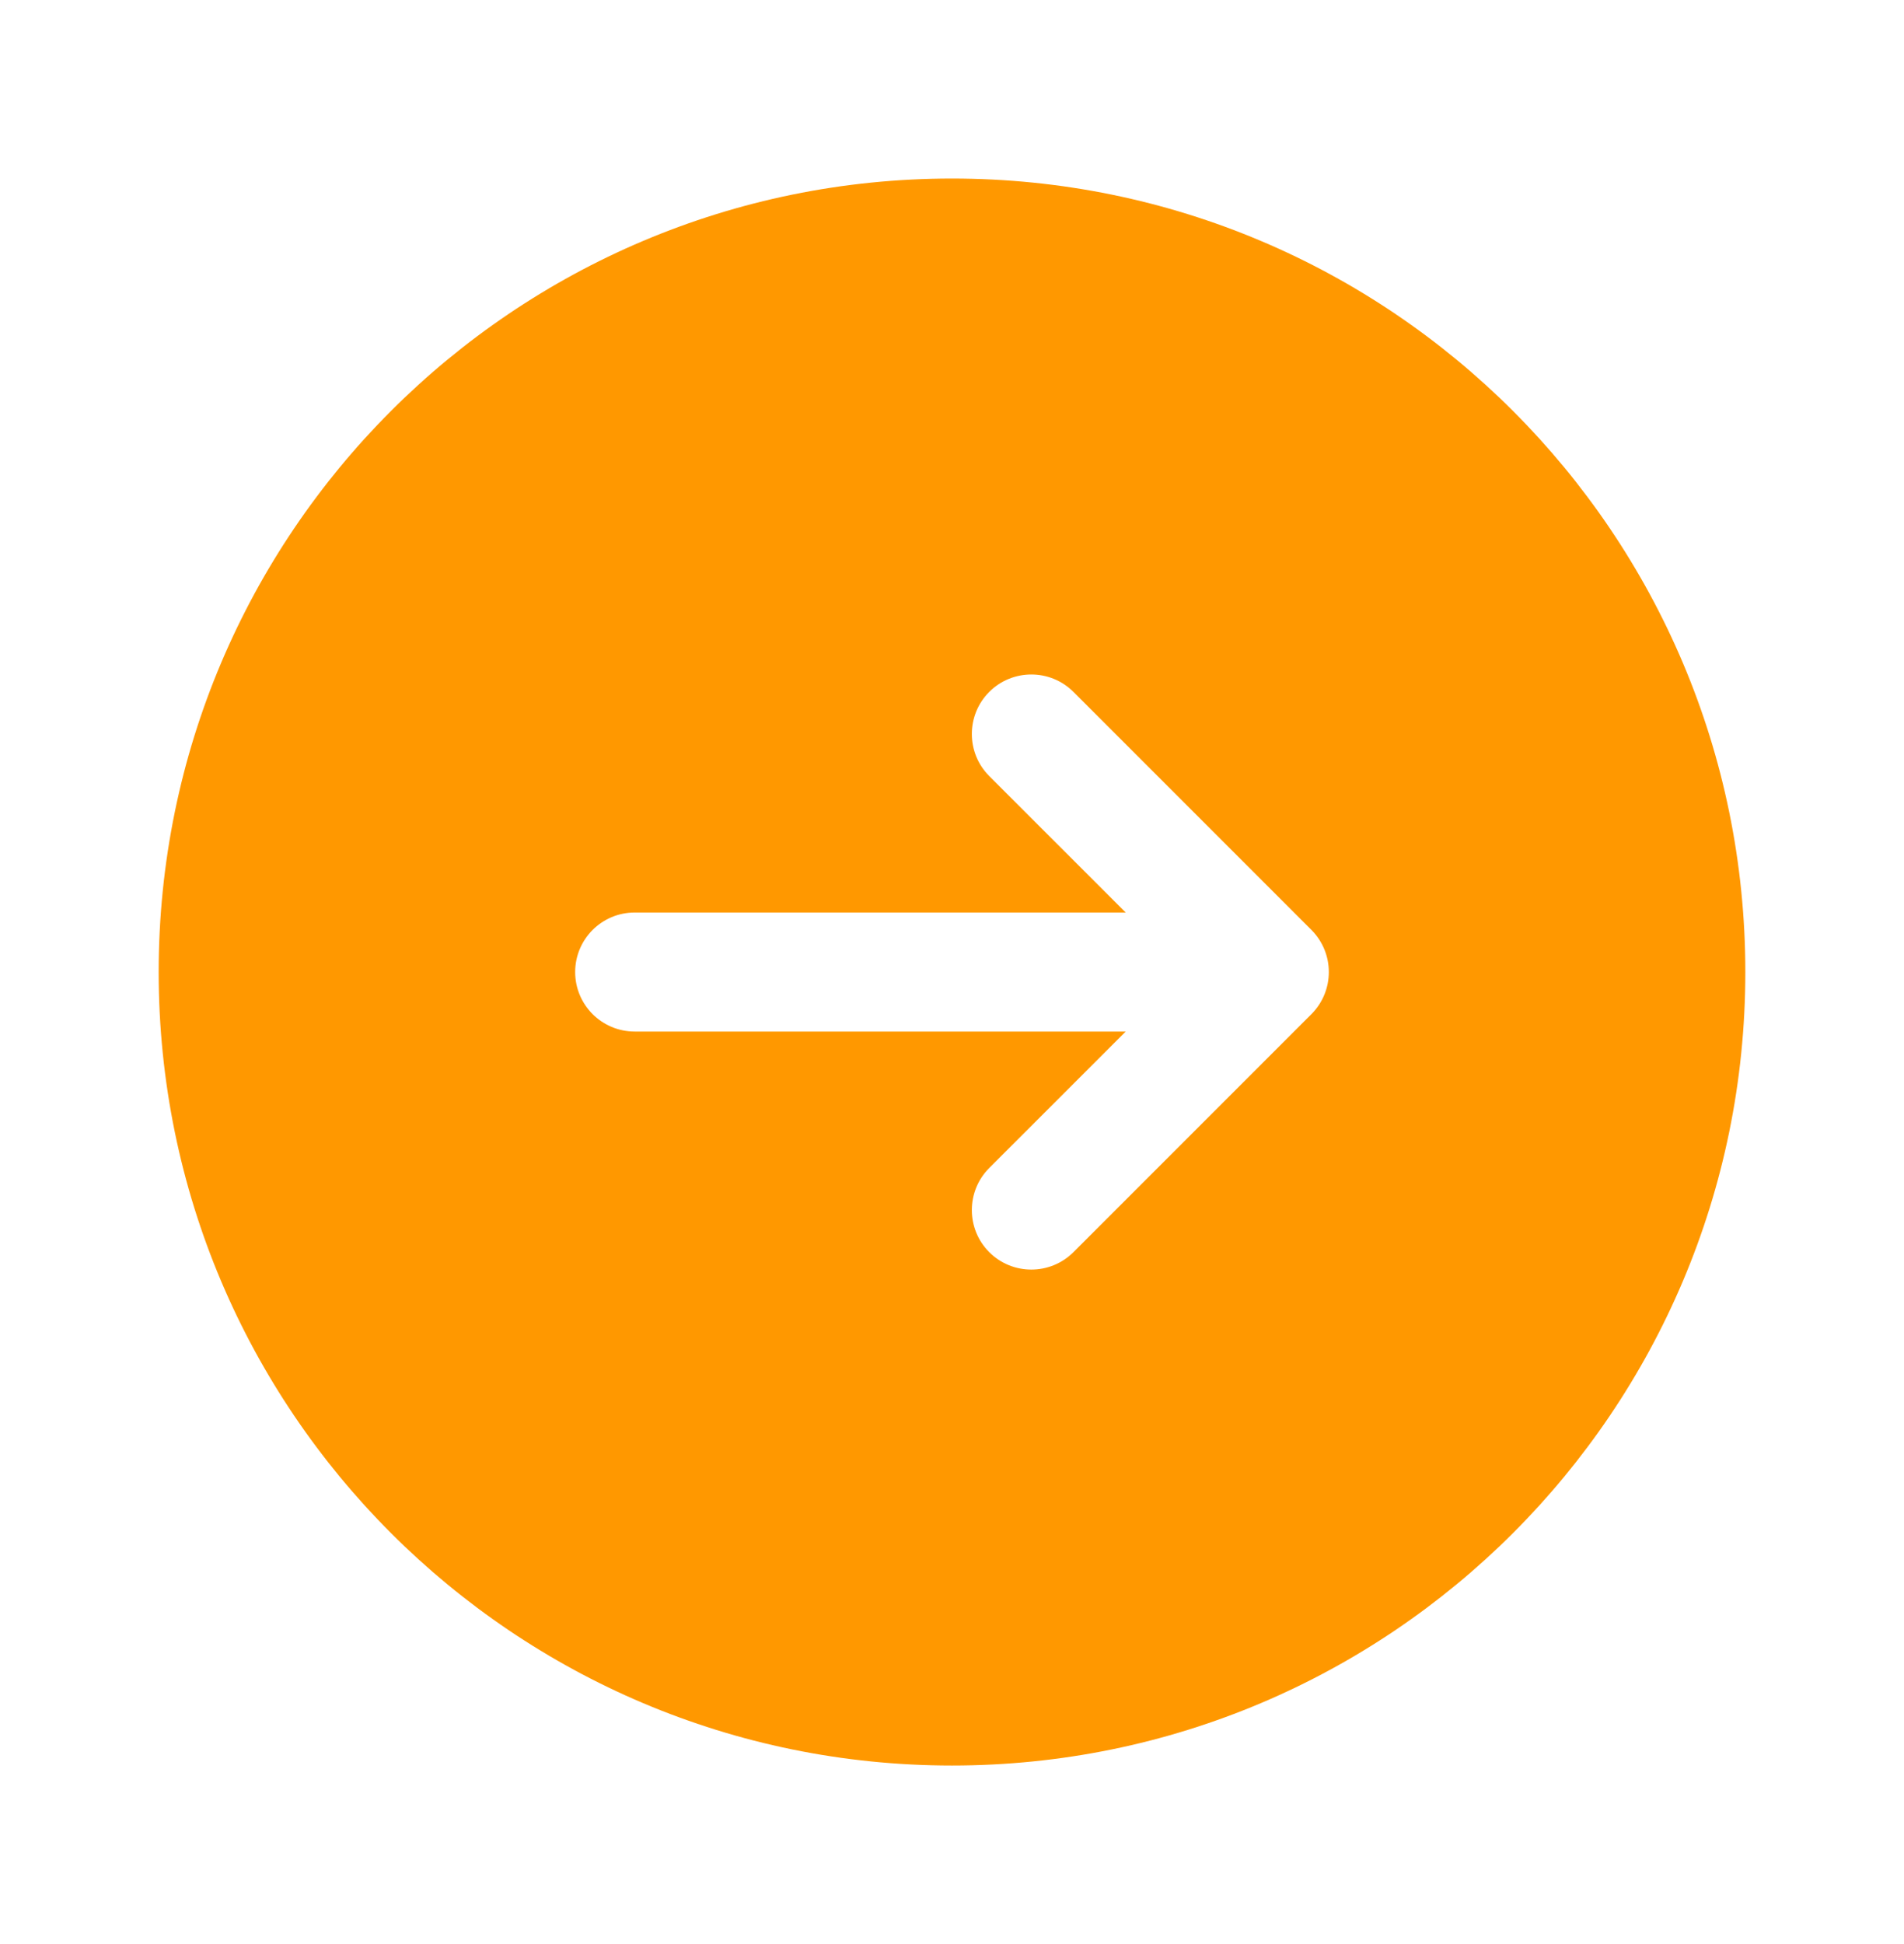 <svg width="48" height="49" viewBox="0 0 48 49" fill="none" xmlns="http://www.w3.org/2000/svg">
<path fill-rule="evenodd" clip-rule="evenodd" d="M24 44.5C35.046 44.5 44 35.546 44 24.5C44 13.454 35.046 4.5 24 4.5C12.954 4.5 4 13.454 4 24.5C4 35.546 12.954 44.5 24 44.5ZM24.939 17.439C25.525 16.854 26.475 16.854 27.061 17.439L33.061 23.439C33.646 24.025 33.646 24.975 33.061 25.561L27.061 31.561C26.475 32.146 25.525 32.146 24.939 31.561C24.354 30.975 24.354 30.025 24.939 29.439L28.379 26H16C15.172 26 14.5 25.328 14.5 24.5C14.5 23.672 15.172 23 16 23H28.379L24.939 19.561C24.354 18.975 24.354 18.025 24.939 17.439Z" fill="#FF9800"/>
</svg>
